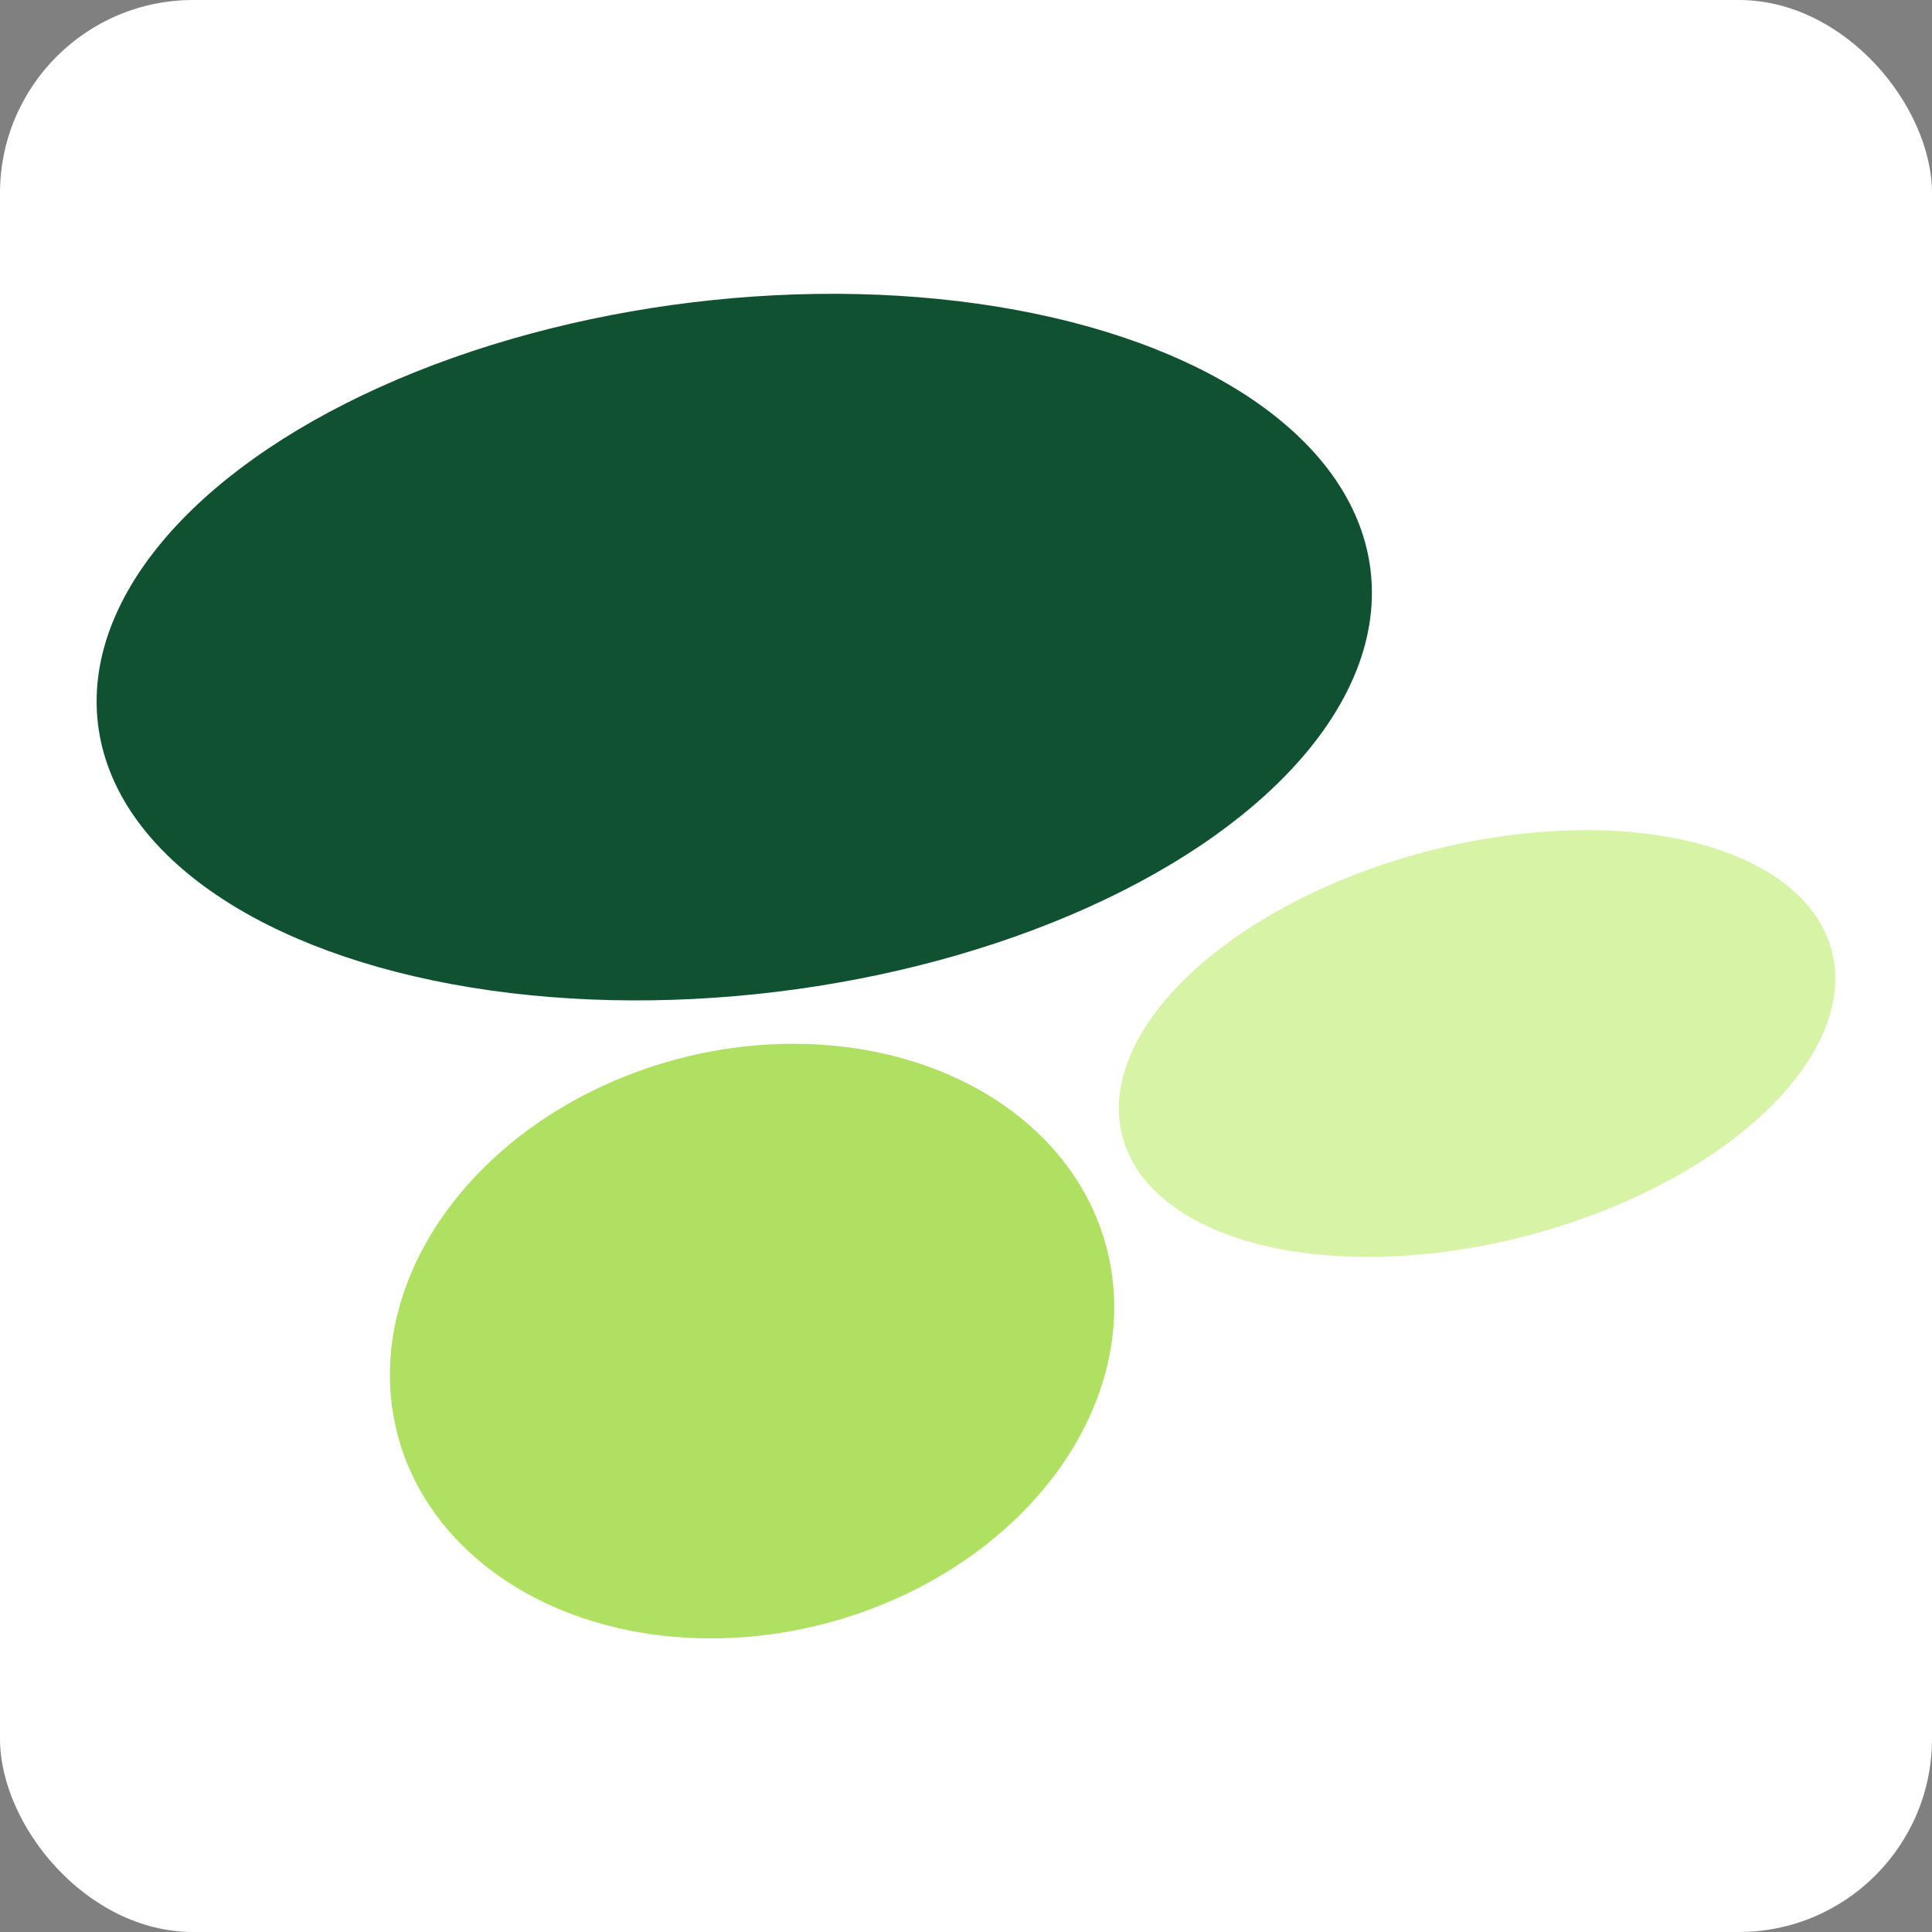<svg xmlns="http://www.w3.org/2000/svg" version="1.1" xmlns:xlink="http://www.w3.org/1999/xlink" xmlns:svgjs="http://svgjs.dev/svgjs" width="1000" height="1000"><rect width="100%" height="100%" fill="#808080" stroke="none"/><g clip-path="url(#SvgjsClipPath1067)"><rect width="1000" height="1000" fill="#ffffff"></rect><g transform="matrix(6,0,0,6,50,152)"><svg xmlns="http://www.w3.org/2000/svg" version="1.1" xmlns:xlink="http://www.w3.org/1999/xlink" xmlns:svgjs="http://svgjs.dev/svgjs" width="150" height="116"><svg id="Ebene_2" data-name="Ebene 2" xmlns="http://www.w3.org/2000/svg" viewBox="0 0 150 116">
  <defs>
    <style>
      .cls-1 {
        fill: #d7f4a6;
      }

      .cls-2 {
        fill: #105131;
      }

      .cls-3 {
        fill: #afe061;
      }
    </style>
  <clipPath id="SvgjsClipPath1067"><rect width="1000" height="1000" x="0" y="0" rx="100" ry="100"></rect></clipPath></defs>
  <g id="Ebene_1-2" data-name="Ebene 1">
    <g>
      <ellipse class="cls-2" cx="55.01" cy="30.49" rx="55.29" ry="29.96" transform="translate(-3.27 6.84) rotate(-6.91)"></ellipse>
      <ellipse class="cls-1" cx="119.09" cy="64.69" rx="31.63" ry="17.13" transform="translate(-12.51 32.29) rotate(-14.68)"></ellipse>
      <ellipse class="cls-3" cx="56.55" cy="90.35" rx="31.63" ry="25.17" transform="translate(-21.35 17.6) rotate(-14.91)"></ellipse>
    </g>
  </g>
</svg></svg></g></g></svg>